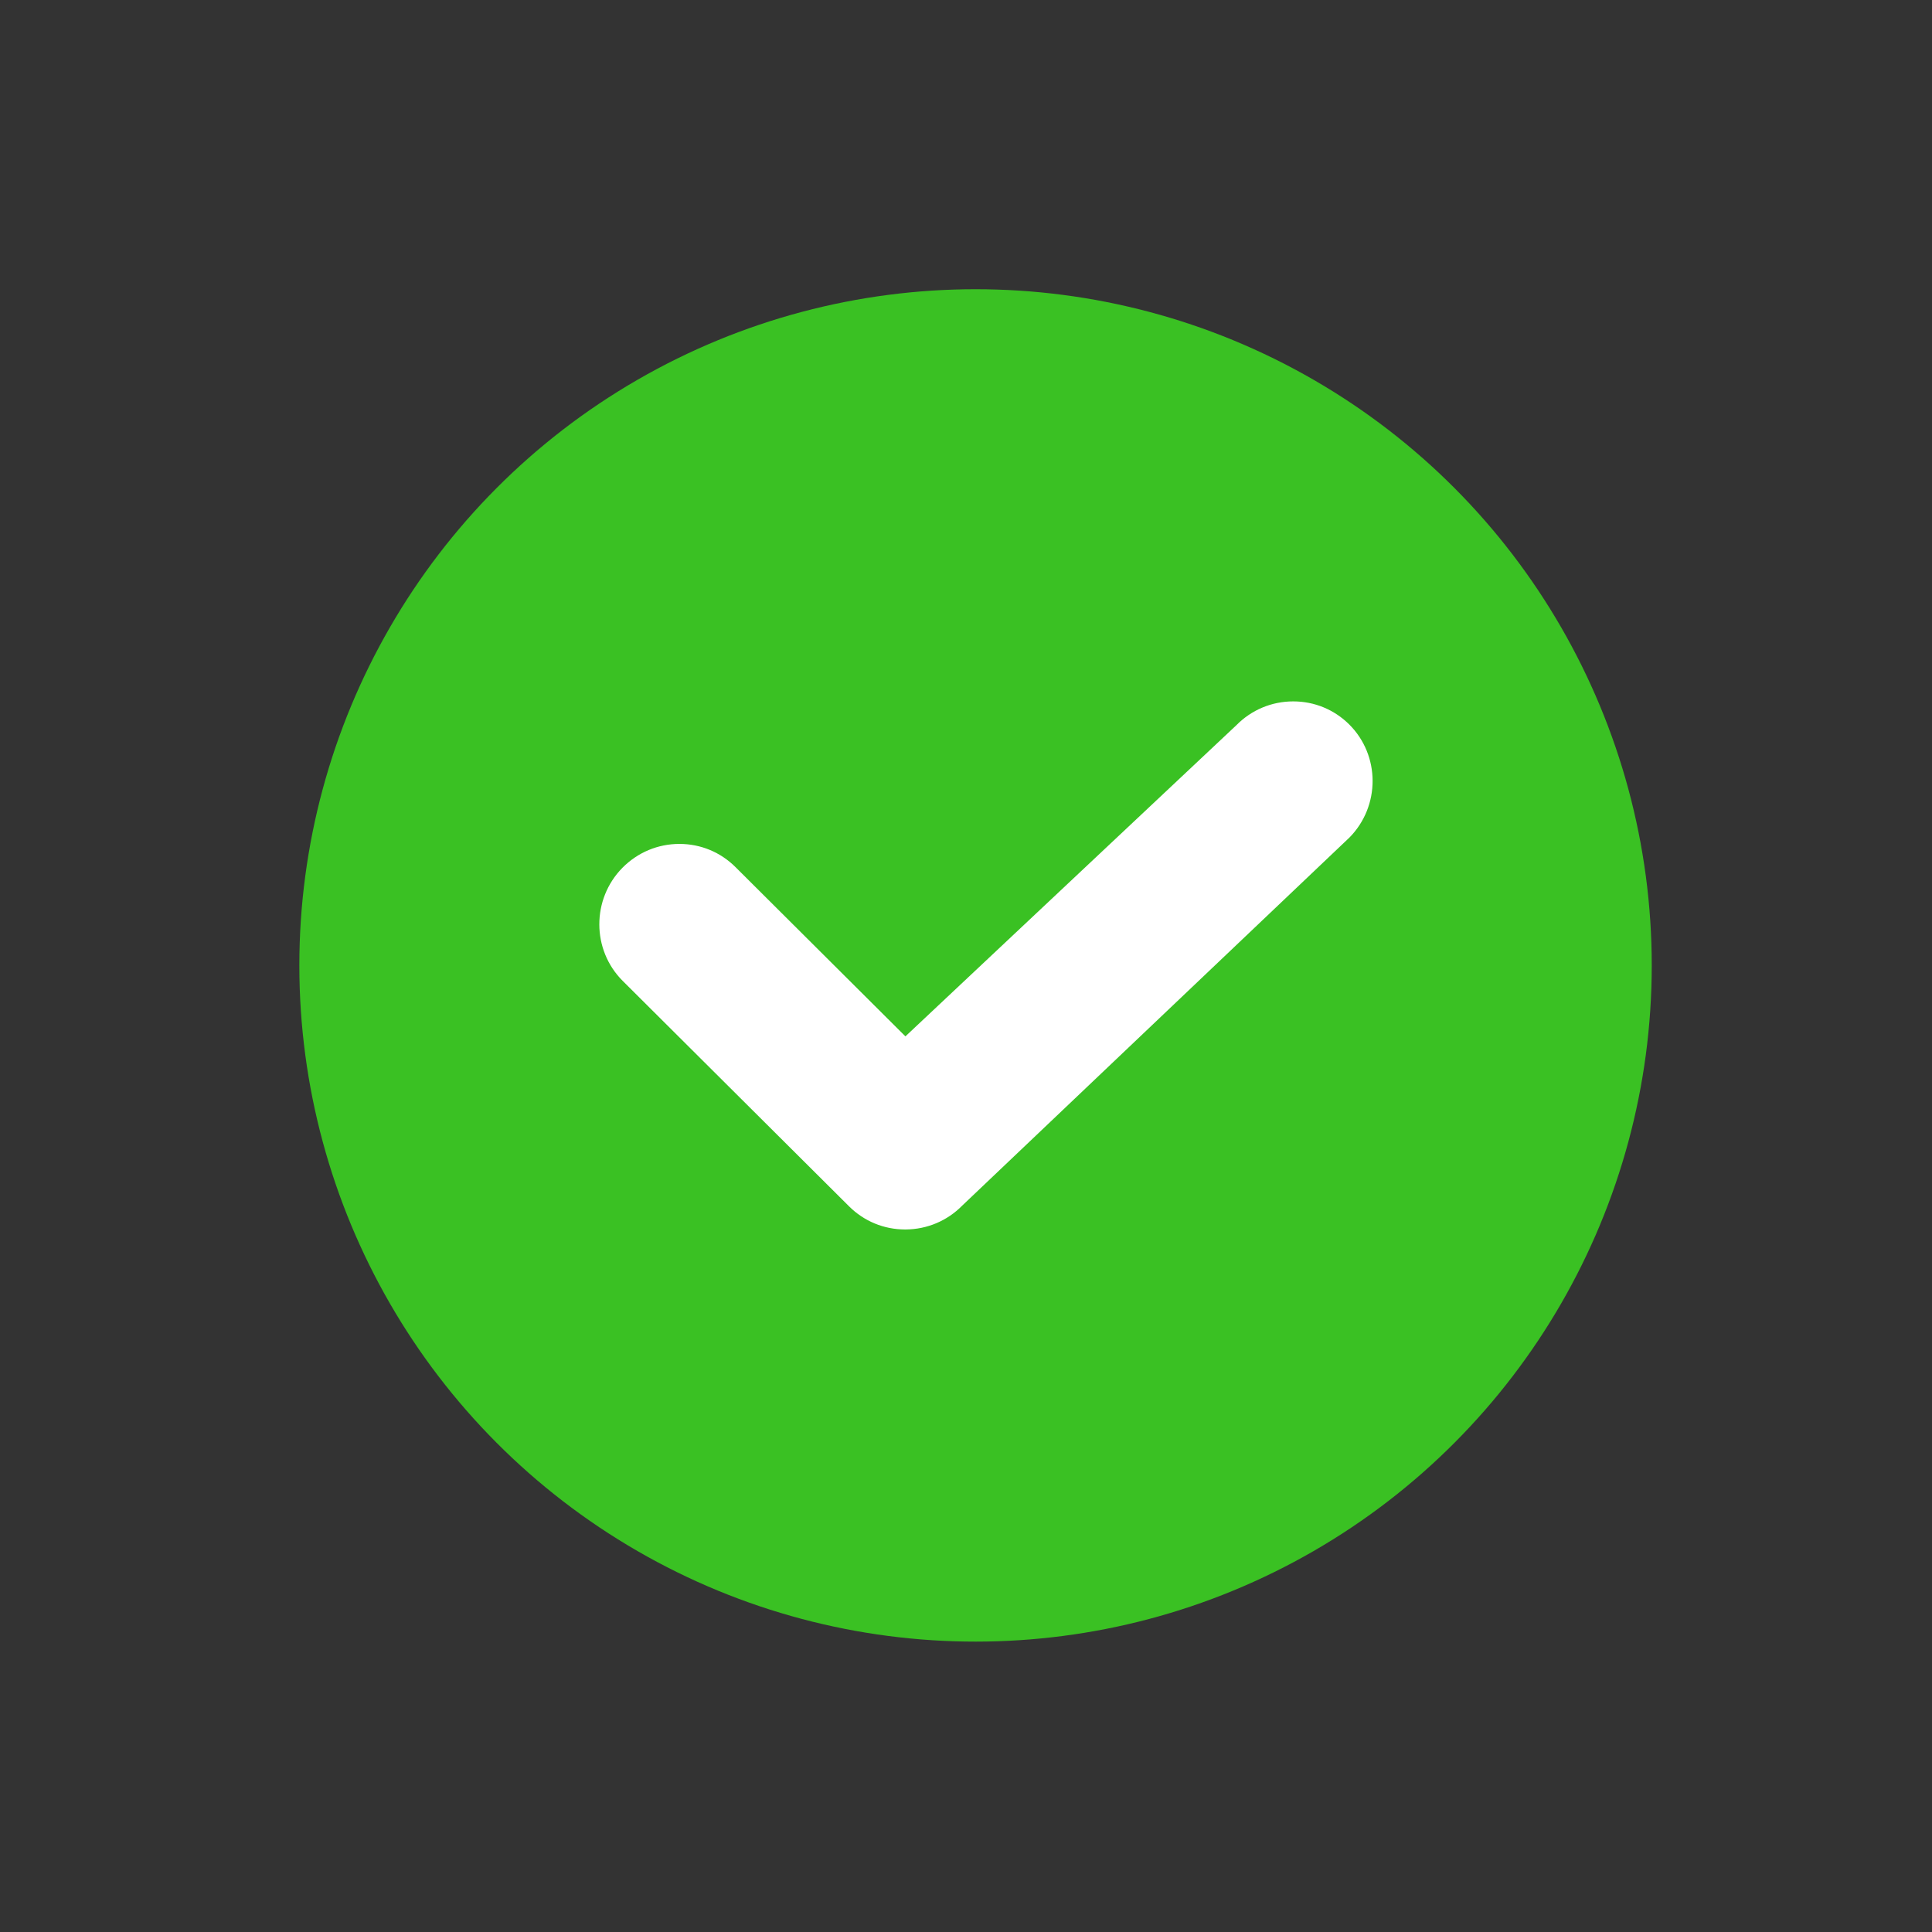 <?xml version="1.0" encoding="utf-8"?>
<!-- Generator: Adobe Illustrator 17.0.0, SVG Export Plug-In . SVG Version: 6.00 Build 0)  -->
<!DOCTYPE svg PUBLIC "-//W3C//DTD SVG 1.1//EN" "http://www.w3.org/Graphics/SVG/1.1/DTD/svg11.dtd">
<svg version="1.1" id="Layer_1" xmlns="http://www.w3.org/2000/svg" xmlns:xlink="http://www.w3.org/1999/xlink" x="0px" y="0px"
	 width="100px" height="100px" viewBox="0 0 100 100" enable-background="new 0 0 100 100" xml:space="preserve">
<rect x="0" y="0" width="100" height="100" fill="#333333" stroke="none"/>
<g>
	<circle fill="#3AC123" cx="50.494" cy="49.97" r="35"/>
	<path fill="#FFFFFF" d="M69.836,37.498c-0.774-0.77-1.803-1.194-2.896-1.194c-1.114,0-2.161,0.438-2.943,1.23L46.864,53.642
		l-8.8-8.766c-0.775-0.771-1.804-1.195-2.897-1.195c-1.113,0-2.16,0.437-2.952,1.237c-1.596,1.623-1.592,4.245,0.013,5.85
		L43.95,62.442c0.775,0.771,1.805,1.195,2.899,1.195c0.005,0,0.03,0,0.035,0c1.106-0.009,2.144-0.448,2.916-1.231L69.848,43.35
		C71.449,41.726,71.445,39.102,69.836,37.498z"/>
</g>
</svg>

